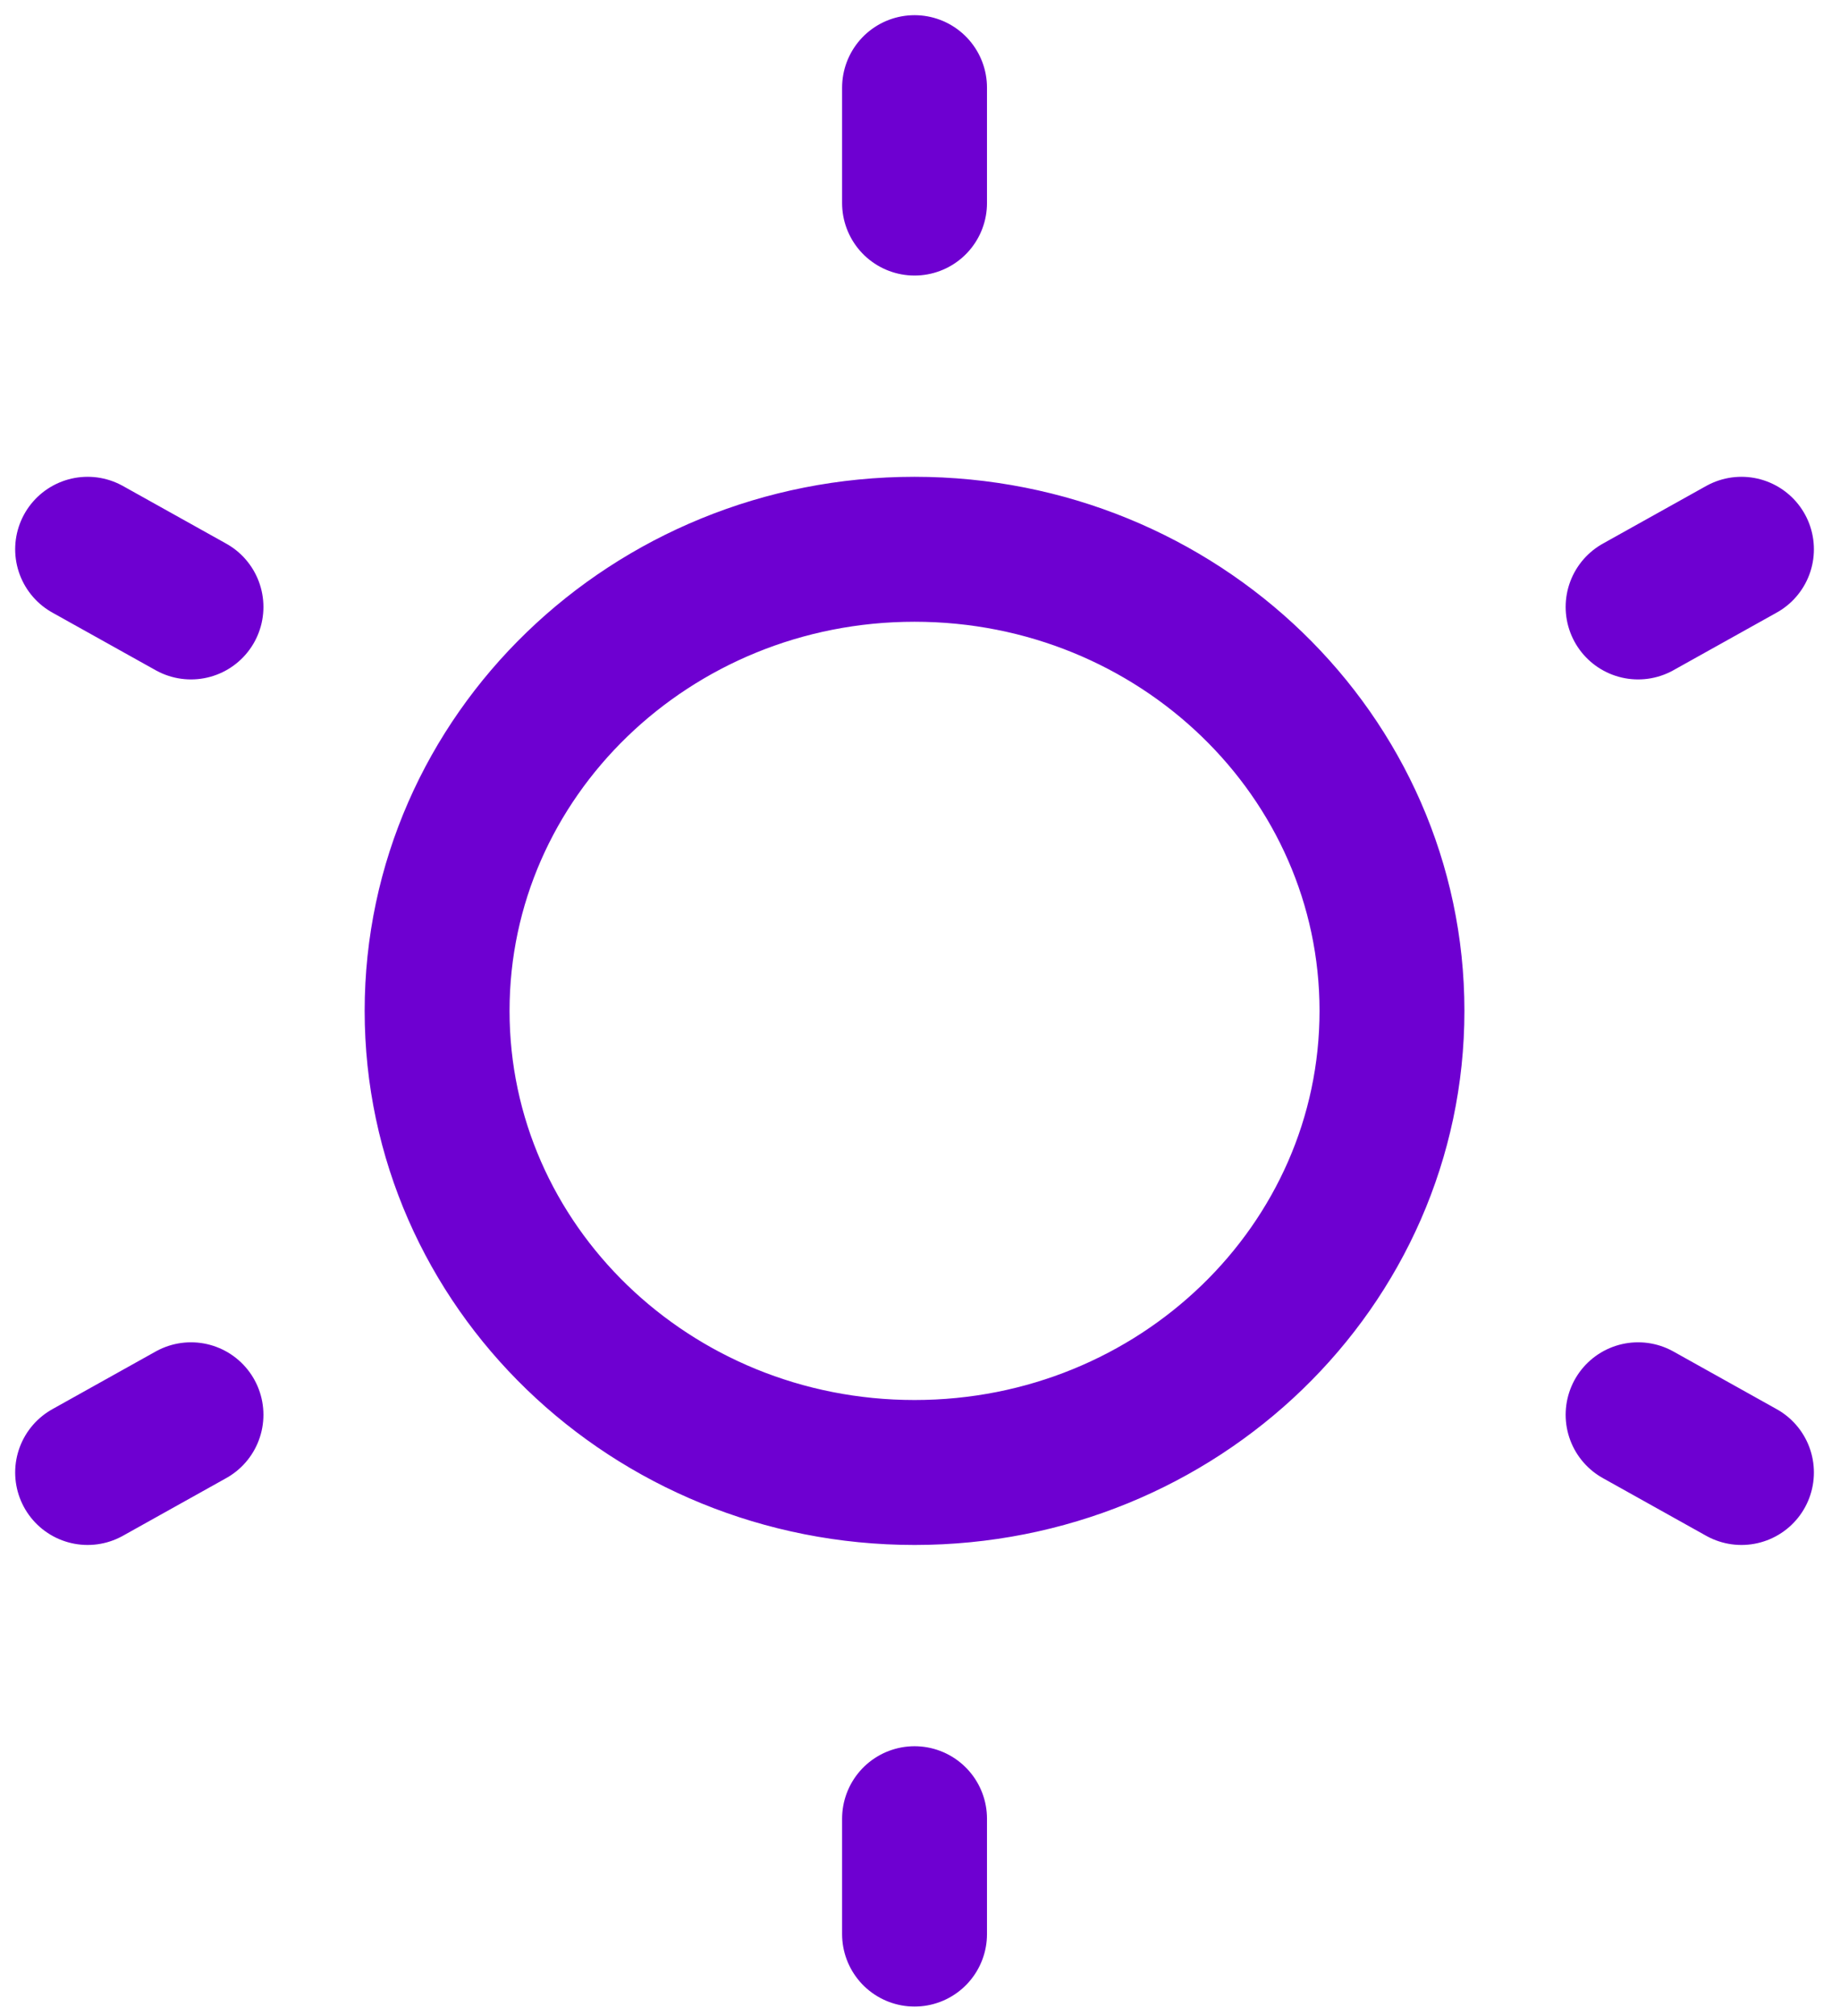 <svg width="63" height="69" viewBox="0 0 63 69" fill="none" xmlns="http://www.w3.org/2000/svg">
<path d="M31.313 3V6.95M31.313 62.245V66.194M3 18.799L6.539 20.773M56.087 48.421L59.626 50.396M59.626 18.799L56.087 20.773M6.539 48.421L3 50.396M47.66 34.597C47.66 25.872 40.341 18.799 31.313 18.799C22.285 18.799 14.966 25.872 14.966 34.597C14.966 43.322 22.285 50.396 31.313 50.396C40.341 50.396 47.66 43.322 47.66 34.597Z" stroke="#6E00D1" stroke-width="4.961" stroke-linecap="round" stroke-linejoin="round"/>
</svg>
